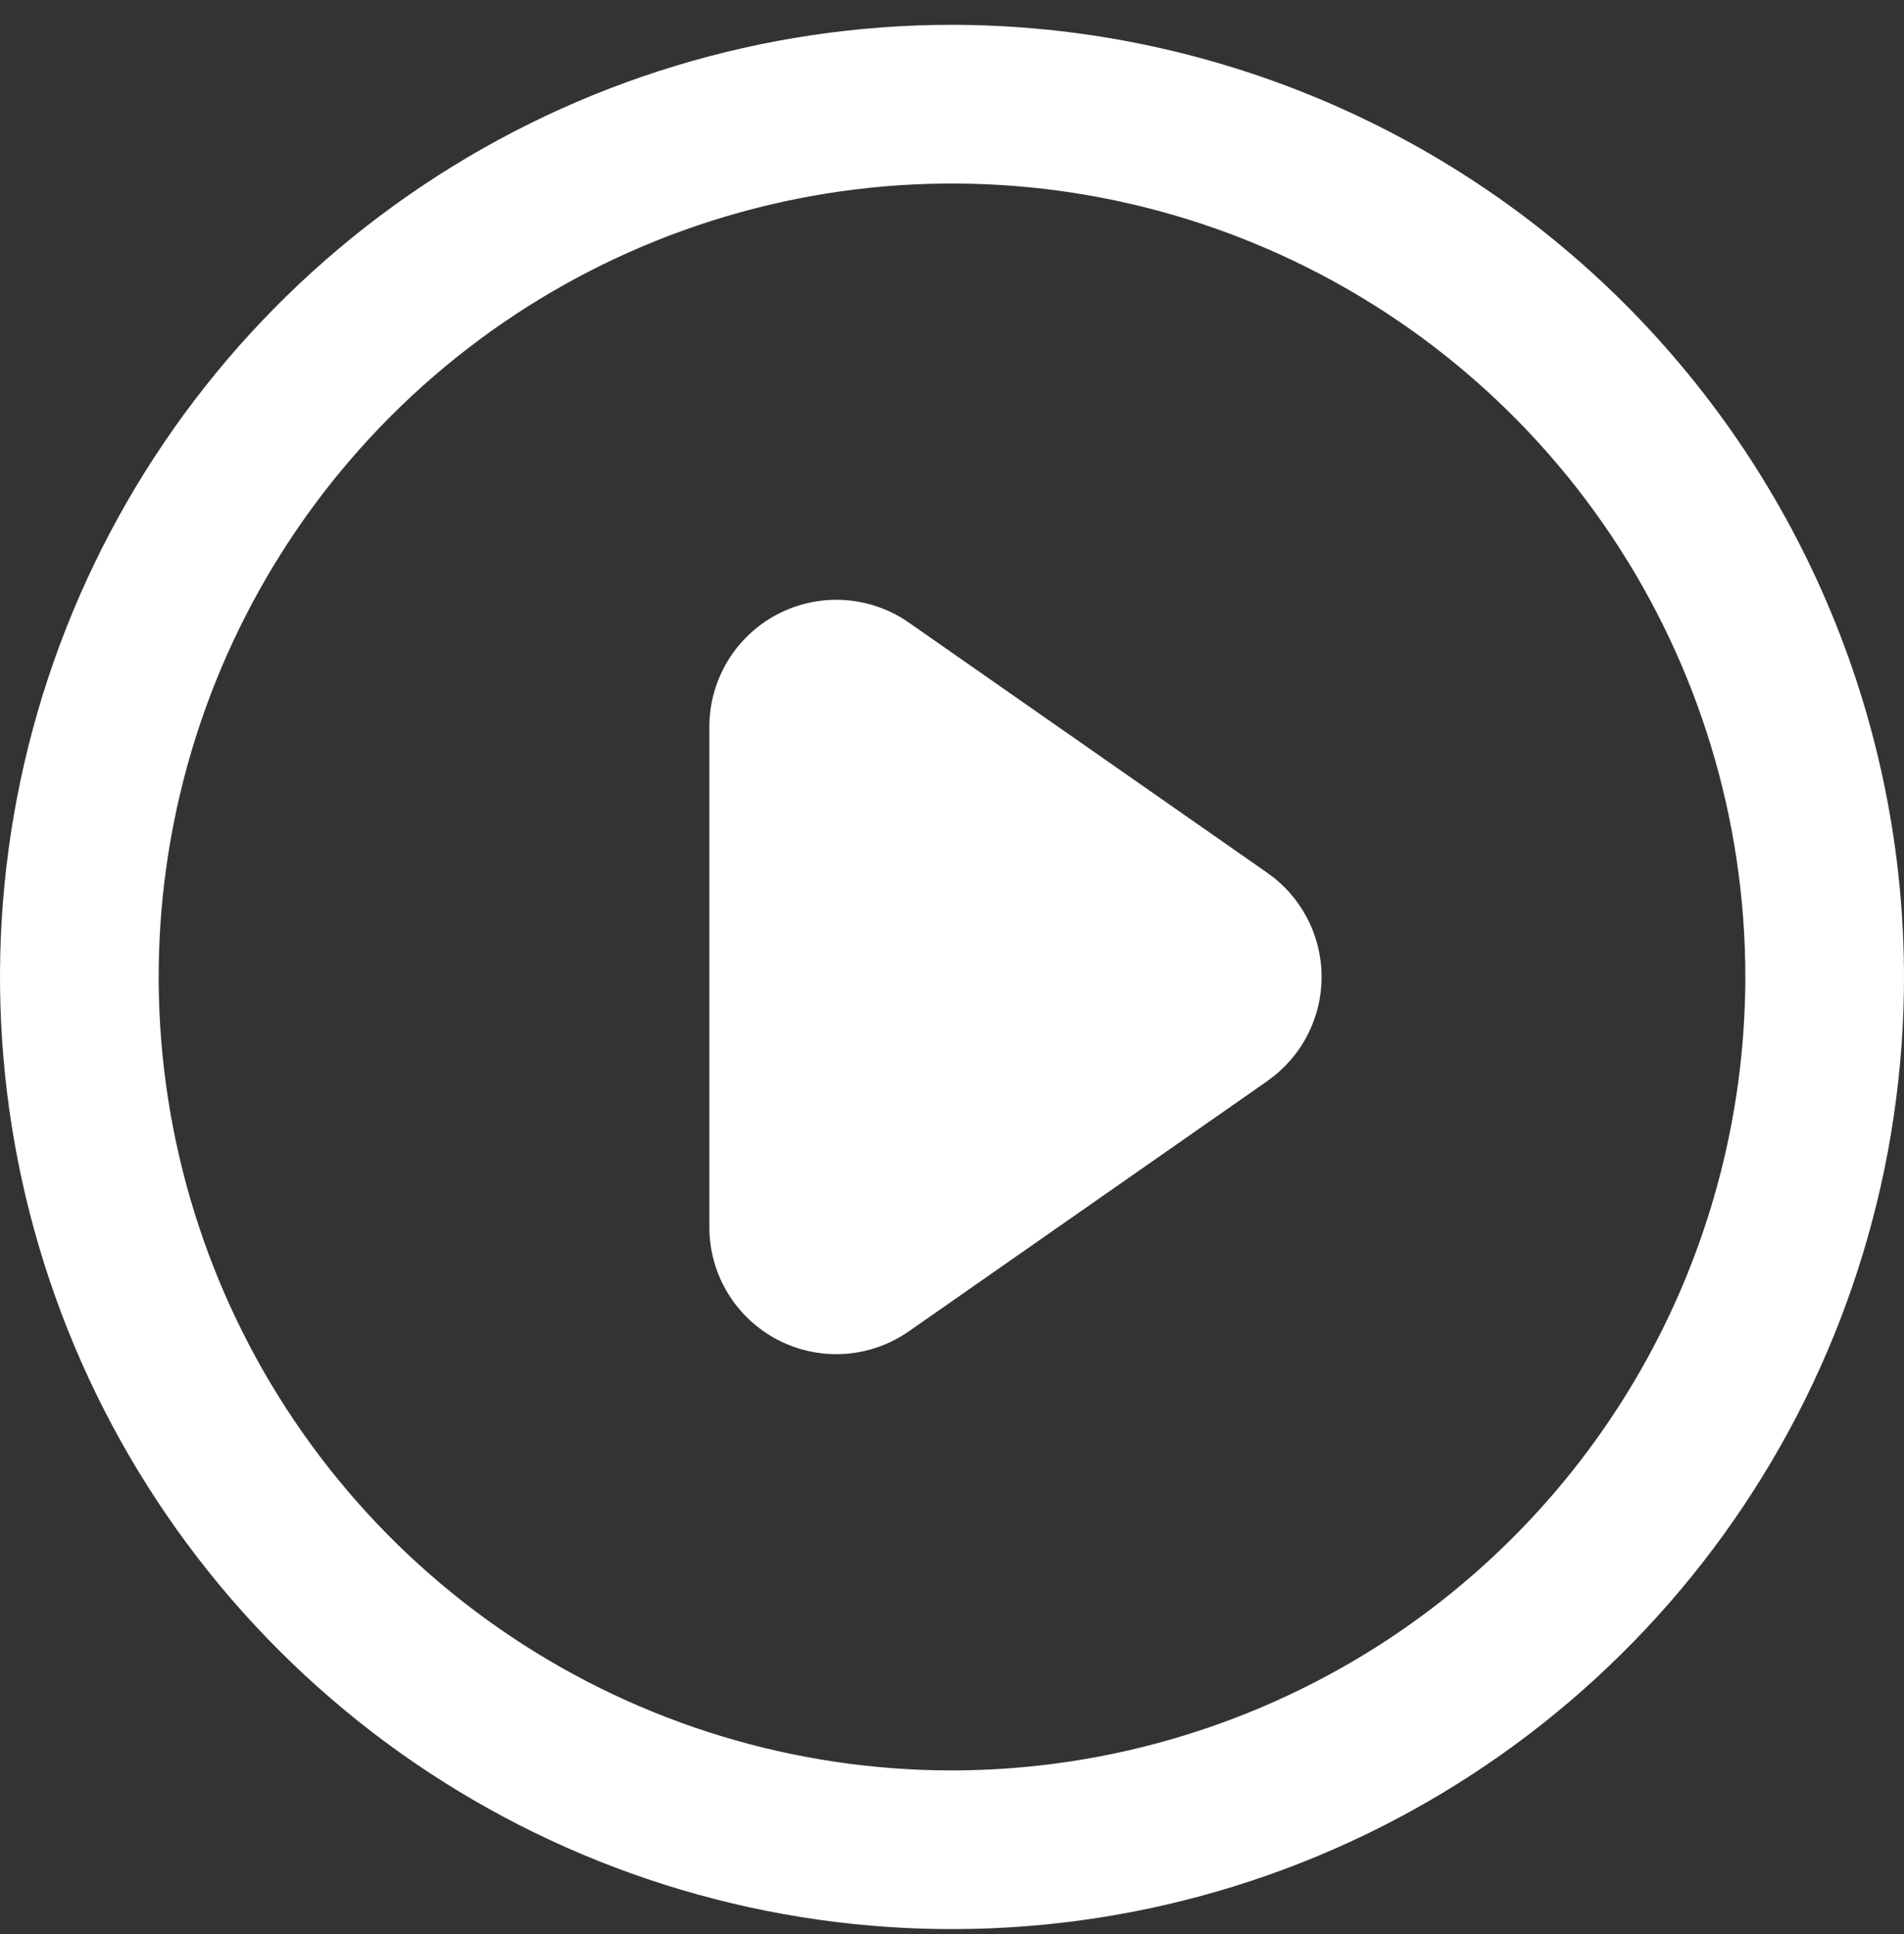 <svg width="64" height="65" viewBox="0 0 64 65" fill="none" xmlns="http://www.w3.org/2000/svg">
<rect x="0" y="0" width="64" height="65" fill="#333333" stroke="none"/>
<g clip-path="url(#clip0_8087_7931)">
<path d="M32 0.834C25.671 0.834 19.484 2.711 14.222 6.227C8.959 9.743 4.858 14.741 2.436 20.588C0.014 26.435 -0.62 32.87 0.615 39.077C1.85 45.284 4.897 50.986 9.373 55.461C13.848 59.937 19.55 62.984 25.757 64.219C31.965 65.454 38.399 64.82 44.246 62.398C50.093 59.976 55.091 55.875 58.607 50.612C62.123 45.35 64 39.163 64 32.834C63.991 24.35 60.616 16.216 54.617 10.217C48.618 4.218 40.484 0.843 32 0.834ZM32 59.501C26.726 59.501 21.57 57.937 17.185 55.007C12.8 52.076 9.382 47.912 7.363 43.039C5.345 38.166 4.817 32.804 5.846 27.632C6.875 22.459 9.414 17.707 13.144 13.978C16.873 10.248 21.625 7.709 26.798 6.68C31.97 5.651 37.332 6.179 42.205 8.197C47.078 10.216 51.242 13.633 54.172 18.019C57.103 22.404 58.667 27.56 58.667 32.834C58.659 39.904 55.847 46.682 50.847 51.681C45.848 56.681 39.07 59.493 32 59.501Z" fill="white"/>
<path d="M42.598 29.334L30.552 20.925C29.912 20.479 29.163 20.217 28.384 20.167C27.606 20.117 26.829 20.281 26.137 20.642C25.446 21.003 24.866 21.546 24.462 22.213C24.058 22.88 23.844 23.645 23.844 24.425V41.242C23.843 42.022 24.057 42.788 24.461 43.455C24.865 44.122 25.445 44.666 26.136 45.027C26.828 45.388 27.605 45.552 28.384 45.502C29.163 45.452 29.913 45.189 30.552 44.742L42.598 36.334V36.331C43.161 35.938 43.621 35.415 43.939 34.806C44.257 34.196 44.423 33.52 44.423 32.832C44.423 32.145 44.257 31.468 43.939 30.859C43.621 30.25 43.161 29.727 42.598 29.334Z" fill="white"/>
</g>
<defs>
<clipPath id="clip0_8087_7931">
<rect width="64" height="64" fill="white" transform="translate(0 0.834)"/>
</clipPath>
</defs>
</svg>
